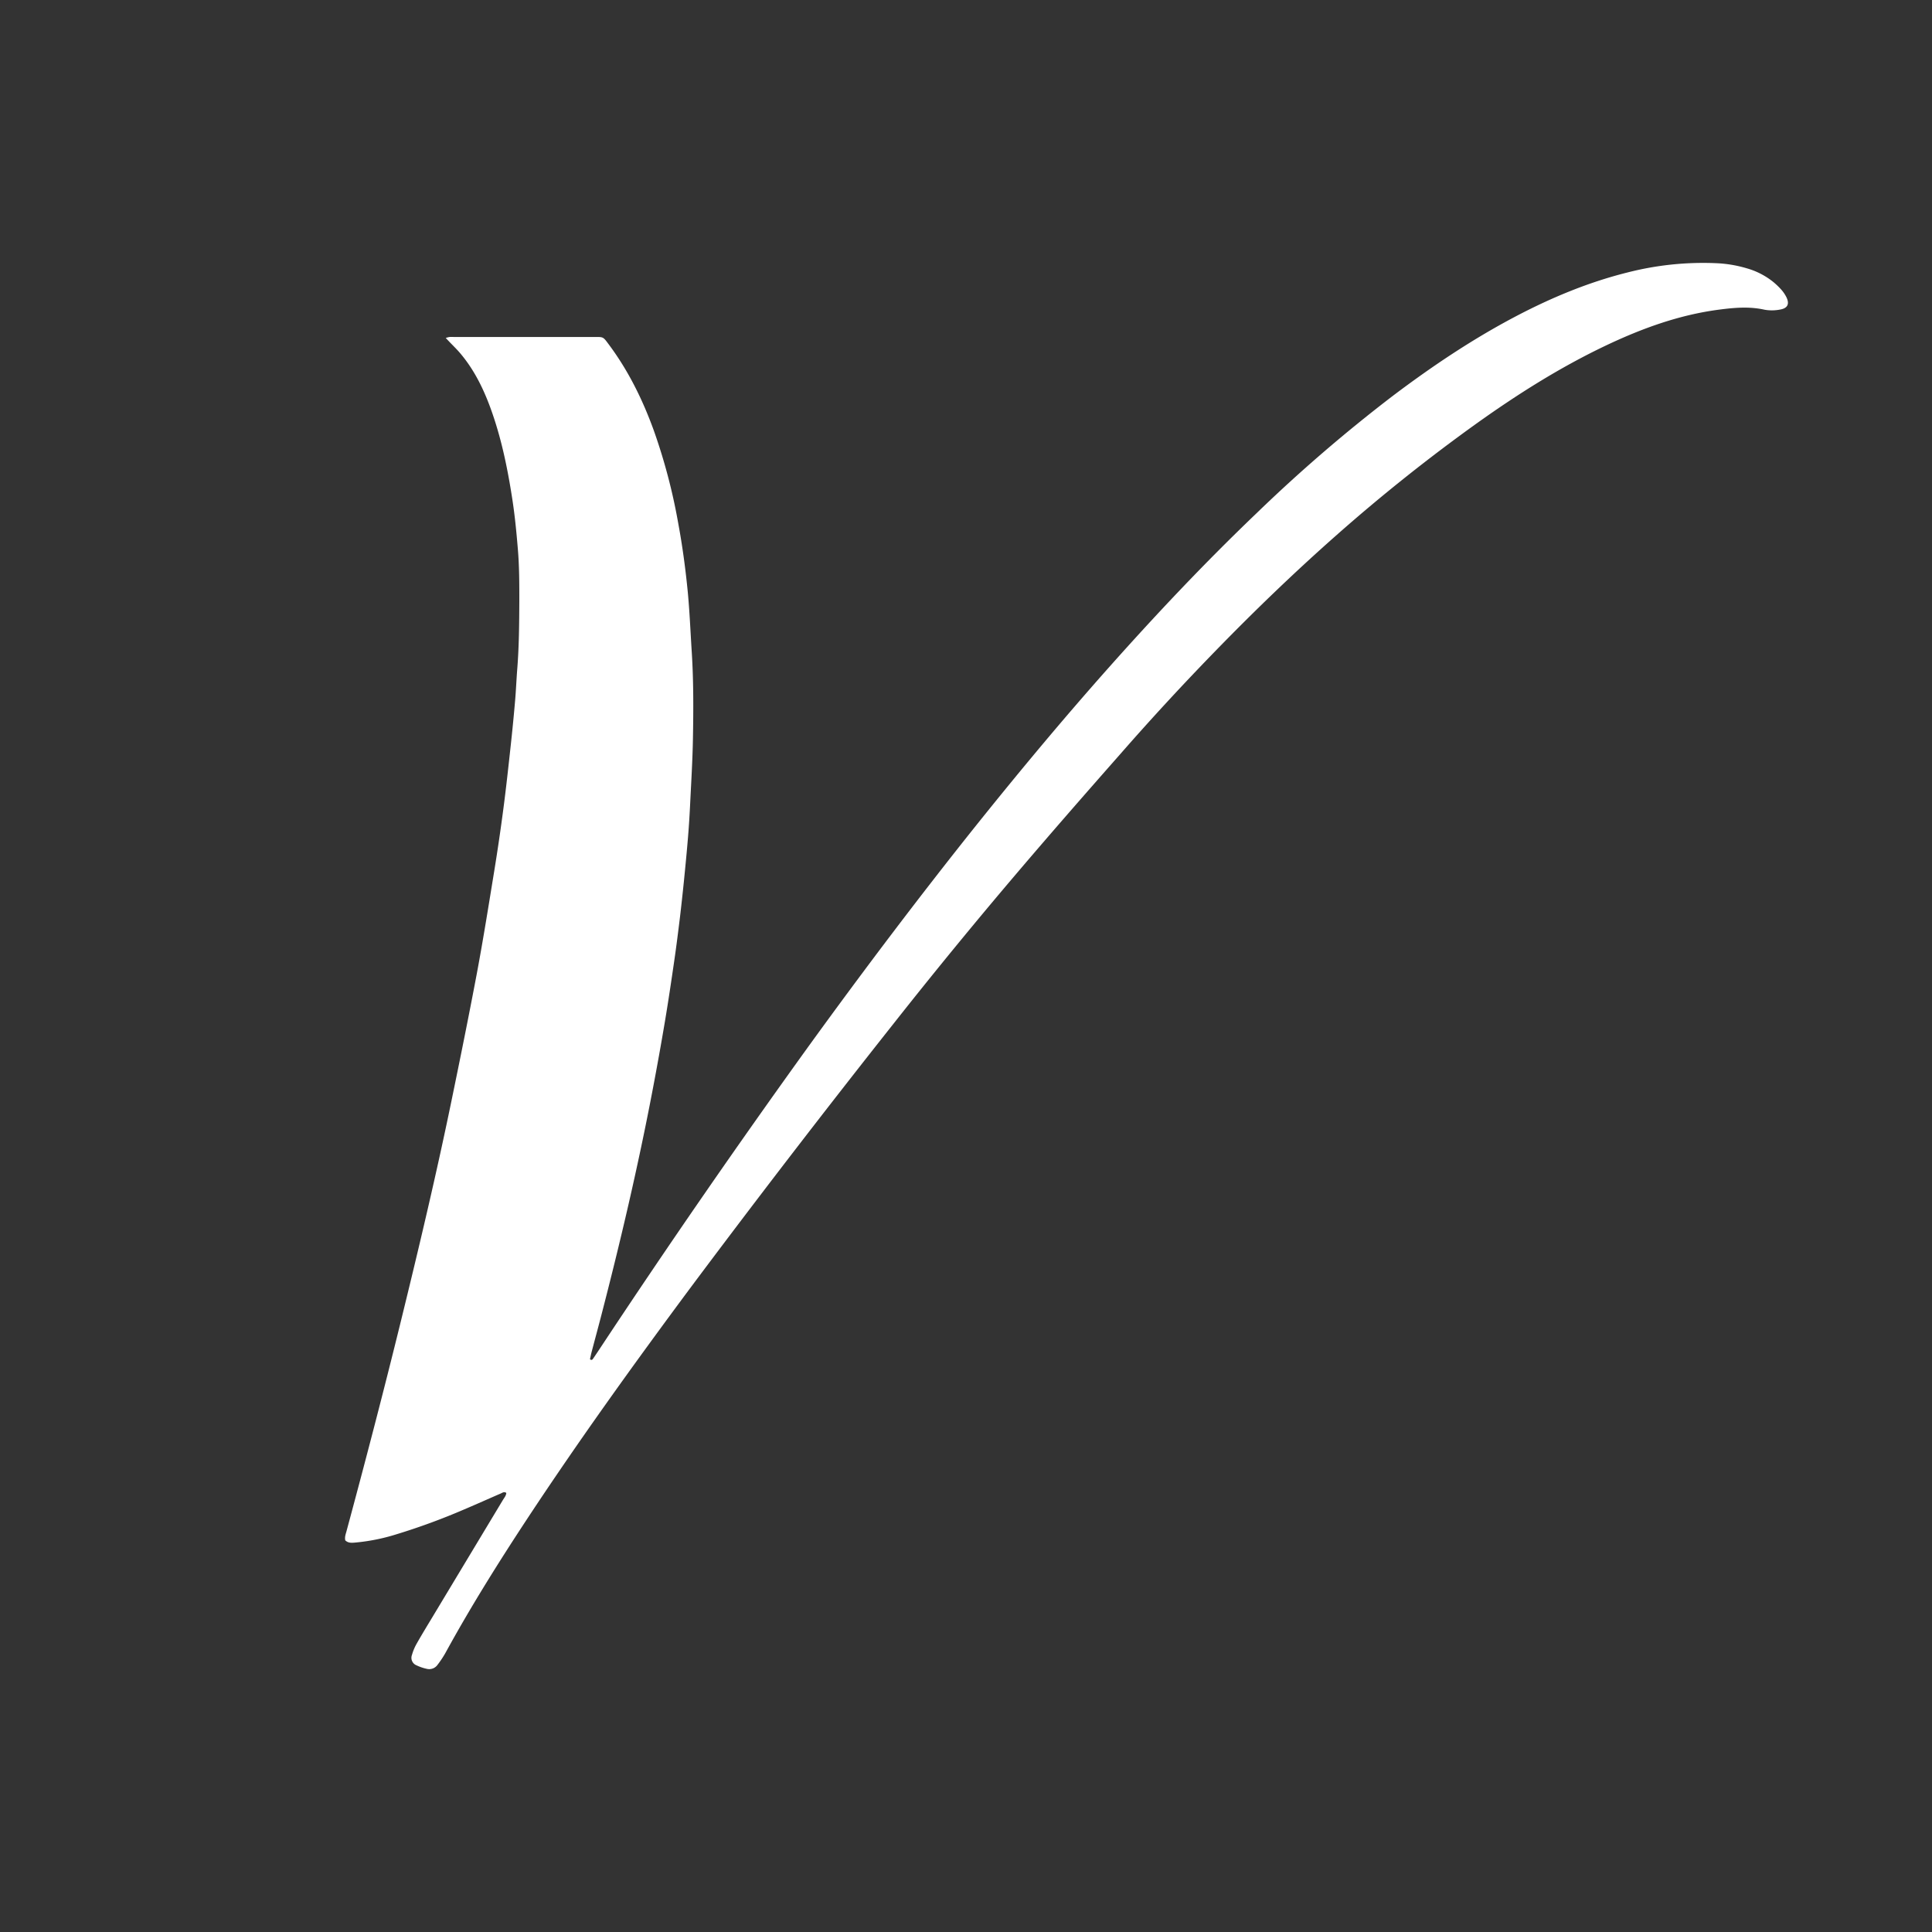 <?xml version="1.0" encoding="UTF-8"?> <svg xmlns="http://www.w3.org/2000/svg" id="a691d15b-2765-41de-9d49-325147dcdbf5" data-name="Calque 1" viewBox="0 0 1000 1000"><rect x="0" y="0" width="1000" height="1000" fill="#333333" stroke="none"/><defs><style>.bd4114c7-fd3b-4fe1-95bd-1adb1411bedb{fill:#fff;}</style></defs><title>logo-vallas-terrasserie-blanc</title><path class="bd4114c7-fd3b-4fe1-95bd-1adb1411bedb" d="M178.71,797.28c-.37-1.73.23-3.21.63-4.7,9.79-36.26,19.28-72.6,28.24-109.08,9.26-37.72,18.23-75.5,26.07-113.55,4.54-22,9-44,13.17-66.12,3.3-17.61,6.11-35.32,9-53q2.67-16.43,4.82-32.93c1.4-10.72,2.56-21.47,3.73-32.21q1.25-11.46,2.24-22.94c.48-5.53.69-11.08,1.13-16.61.92-11.65,1-23.32,1.06-35,0-9.1,0-18.21-.79-27.3-.71-8.52-1.53-17-2.83-25.44-2.47-16.06-5.73-31.94-11.32-47.24-3.74-10.21-8.53-19.89-15.61-28.26-1.83-2.17-3.9-4.14-5.86-6.2l-1.67-1.76a12.72,12.72,0,0,1,1.91-.51c1-.07,2,0,3,0q35.67,0,71.33,0c5.58,0,5-.39,8.44,4.25,10,13.49,17.3,28.4,23,44.12A298.12,298.12,0,0,1,351,270.57c2.22,11.9,3.83,23.89,5,35.92.94,10.06,1.37,20.16,2,30.24,1,15.21.94,30.45.66,45.67-.2,11.1-.88,22.18-1.42,33.27-.28,5.83-.63,11.65-1.11,17.47-.64,7.79-1.4,15.58-2.18,23.37q-.93,9.12-2,18.23c-.94,7.63-1.88,15.25-3,22.85-1.51,10.42-3.06,20.83-4.8,31.21q-2.94,17.46-6.26,34.86c-7.55,39.71-16.74,79-26.91,118.15-1.54,5.92-3.15,11.83-4.7,17.74-.36,1.35-.63,2.73-.91,4,.82.64,1.24.22,1.56-.24,1.21-1.76,2.39-3.53,3.57-5.31q52.63-79.63,108.46-157.06c28.15-38.86,57.05-77.14,87-114.6,22-27.45,44.51-54.45,67.87-80.74,24.6-27.67,50-54.58,76.78-80.17a805.1,805.1,0,0,1,70.53-60.7c19.9-15,40.57-28.9,62.66-40.58,18.68-9.87,38.06-18,58.62-23.13a157.75,157.75,0,0,1,45.69-4.8,65,65,0,0,1,16,2.65A38.57,38.57,0,0,1,918,146.07a39.1,39.1,0,0,1,4,3.86,17.88,17.88,0,0,1,2.43,3.49c2,3.75,1,6.15-3.14,6.82a21.75,21.75,0,0,1-8,.06c-7.83-1.75-15.59-1.06-23.36-.05-20.69,2.68-40,9.7-58.76,18.61-23.6,11.22-45.6,25.12-66.84,40.29a910,910,0,0,0-71.8,57.17c-22,19.37-43.13,39.73-63.58,60.77Q603.74,363,580,390.14C562,410.57,544.13,431,526.5,451.73Q494,489.92,462.89,529.35q-54.08,68.31-106.2,138.12c-28.94,39-57.27,78.39-84,118.95-14.87,22.6-29.22,45.52-42.21,69.27a52.46,52.46,0,0,1-4,6,5.27,5.27,0,0,1-5.69,2.07,23.69,23.69,0,0,1-5.2-1.79,4.17,4.17,0,0,1-2.37-5.35,26.23,26.23,0,0,1,2.45-5.87c2.59-4.58,5.34-9.08,8.06-13.59q18.27-30.36,36.55-60.73c.71-1.18,1.69-2.27,1.78-3.7-1.19-.81-2-.06-2.91.32-6.27,2.71-12.5,5.52-18.79,8.18a337,337,0,0,1-35.24,12.94,101.23,101.23,0,0,1-20.88,4.22C182.28,798.57,180.29,798.83,178.71,797.28Z"></path></svg> 